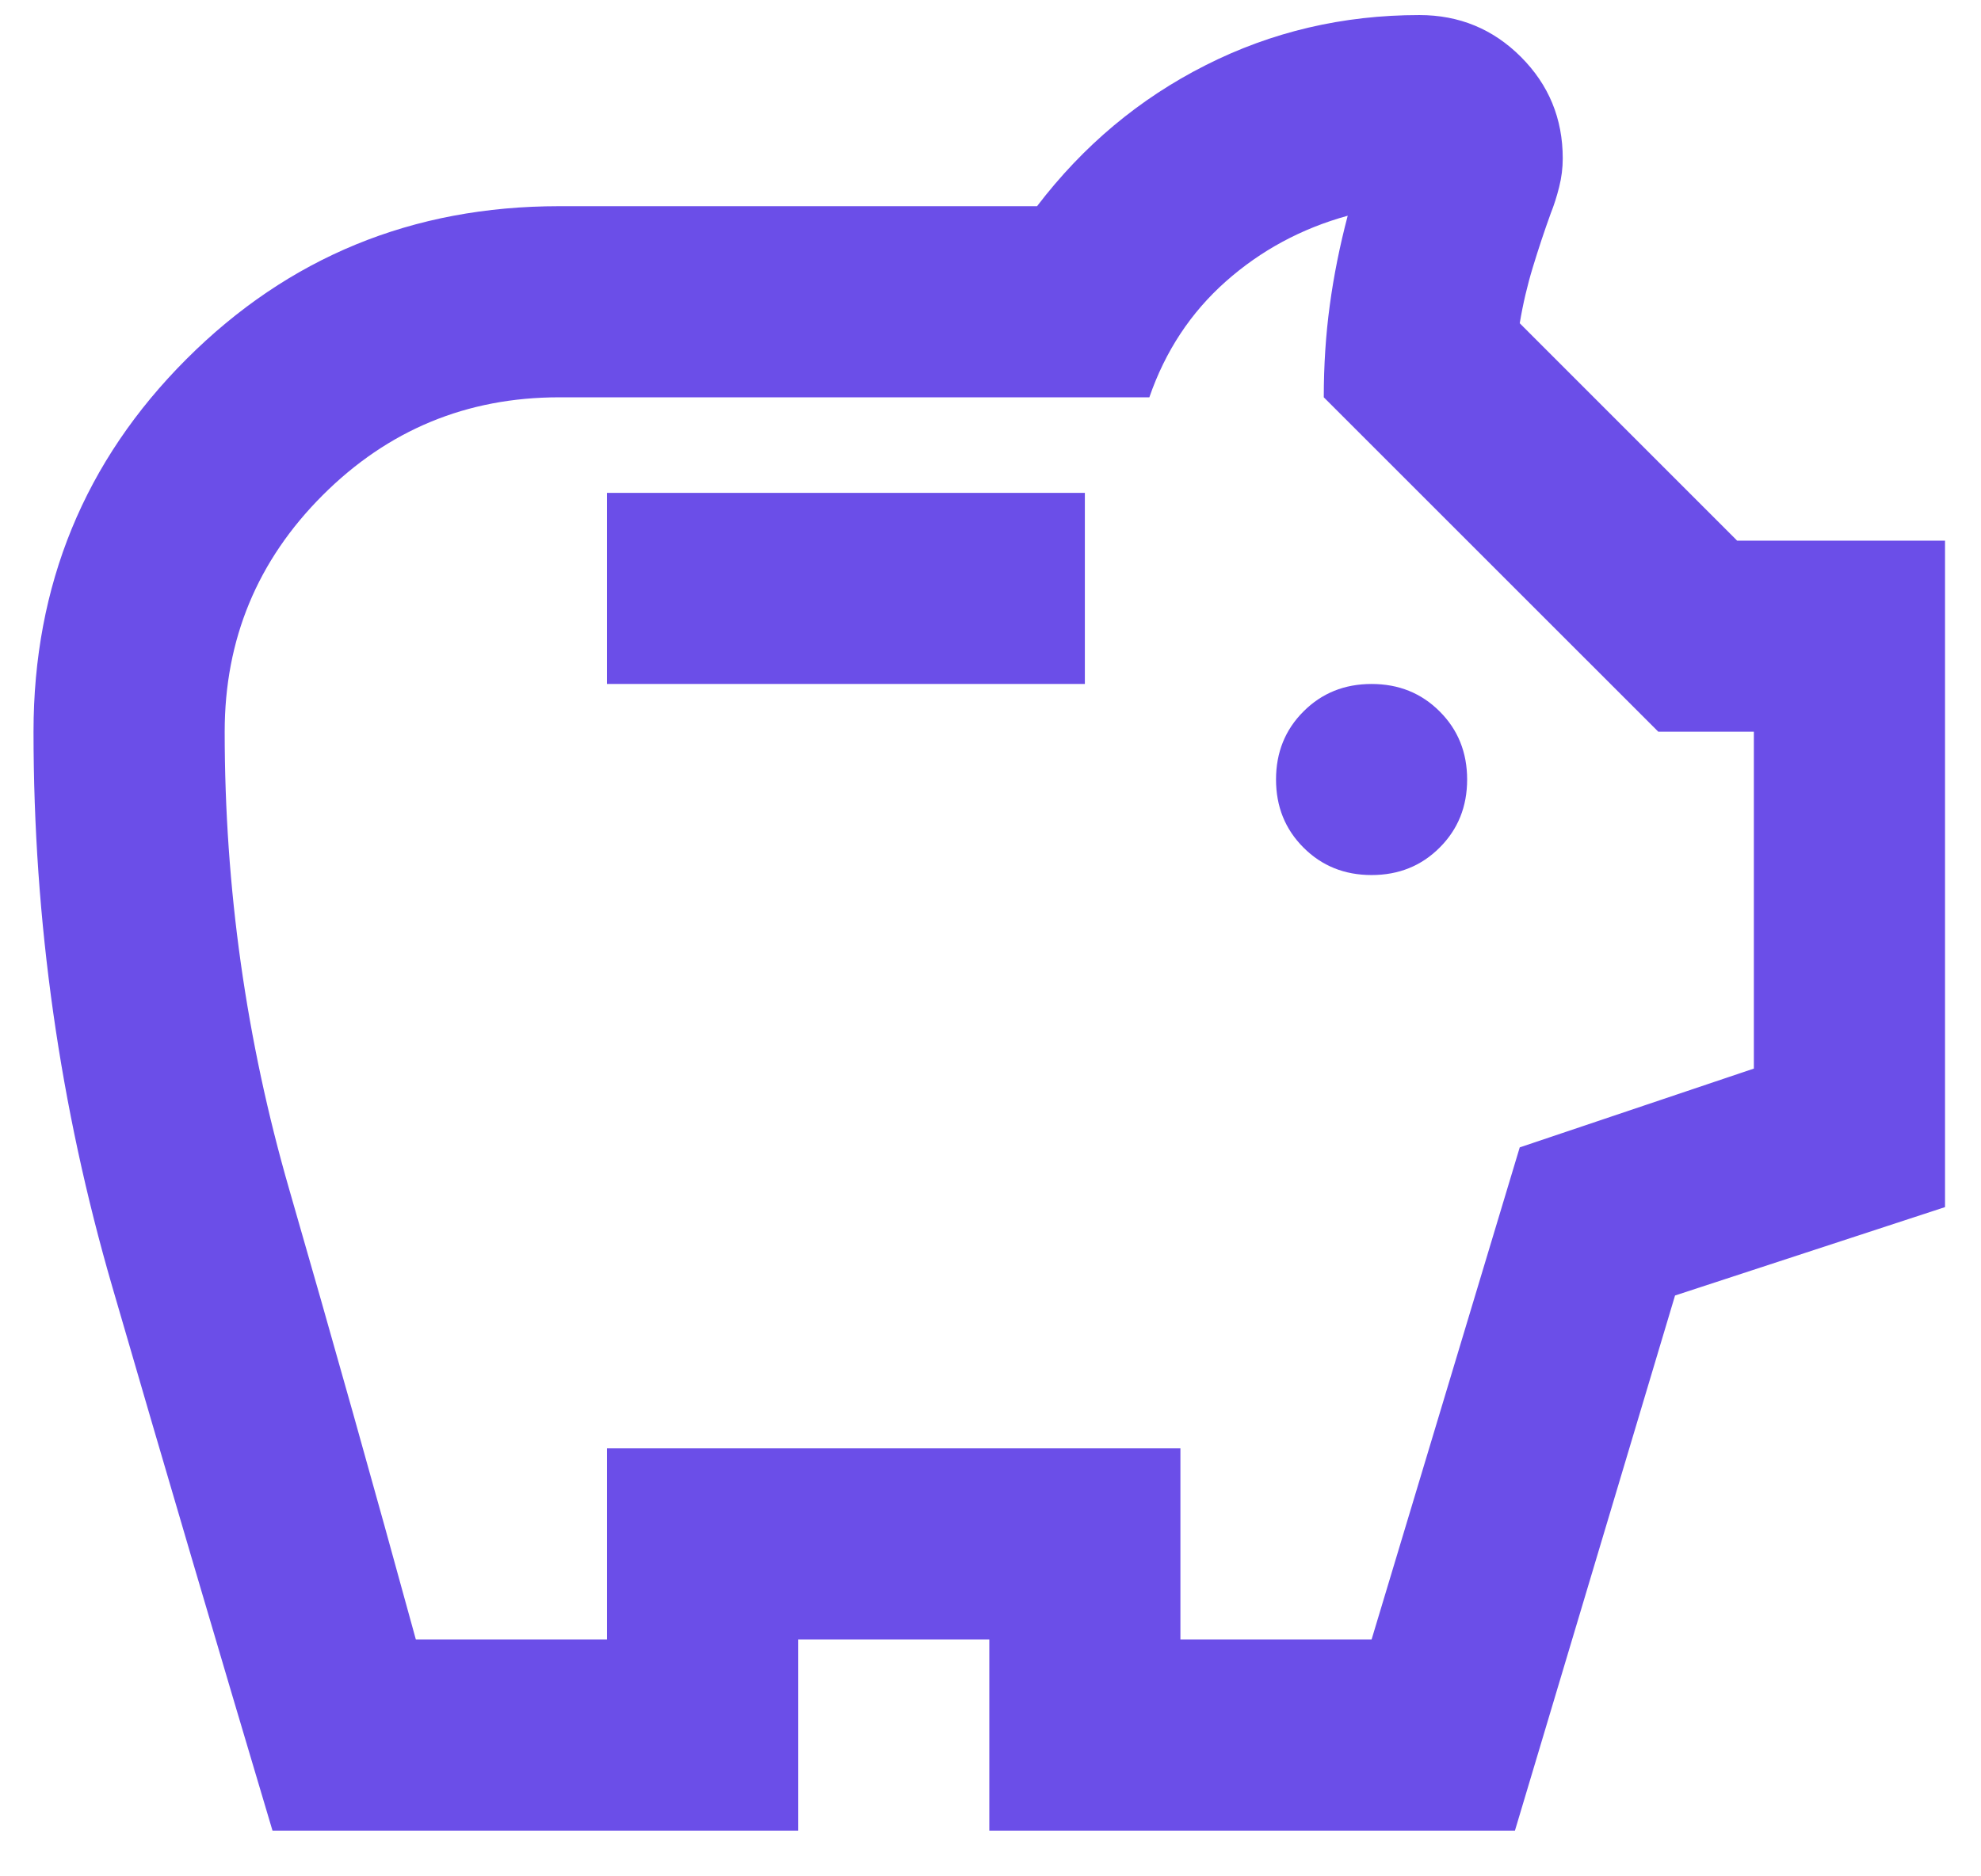 <?xml version="1.0" encoding="UTF-8"?>
<svg xmlns="http://www.w3.org/2000/svg" width="38" height="36" viewBox="0 0 38 36" fill="none">
  <path d="M26.31 16.789C26.829 16.789 27.265 16.614 27.616 16.262C27.968 15.911 28.143 15.475 28.143 14.956C28.143 14.437 27.968 14.001 27.616 13.65C27.265 13.298 26.829 13.123 26.31 13.123C25.791 13.123 25.355 13.298 25.004 13.65C24.652 14.001 24.477 14.437 24.477 14.956C24.477 15.475 24.652 15.911 25.004 16.262C25.355 16.614 25.791 16.789 26.31 16.789ZM11.643 13.123H20.81V9.456H11.643V13.123ZM5.227 35.123C4.188 31.639 3.164 28.164 2.156 24.696C1.147 21.227 0.643 17.675 0.643 14.039C0.643 11.228 1.621 8.845 3.577 6.889C5.532 4.934 7.915 3.956 10.727 3.956H19.893C20.779 2.795 21.856 1.893 23.125 1.252C24.392 0.61 25.76 0.289 27.227 0.289C27.991 0.289 28.64 0.557 29.174 1.091C29.709 1.626 29.977 2.275 29.977 3.039C29.977 3.223 29.954 3.406 29.908 3.589C29.862 3.773 29.808 3.941 29.747 4.093C29.625 4.43 29.511 4.773 29.404 5.125C29.297 5.476 29.213 5.835 29.152 6.202L33.322 10.373H37.31V23.16L32.131 24.856L29.06 35.123H18.977V31.456H15.31V35.123H5.227ZM7.977 31.456H11.643V27.789H22.643V31.456H26.31L29.152 22.014L33.643 20.502V14.039H31.81L25.393 7.623C25.393 7.012 25.431 6.423 25.508 5.858C25.584 5.293 25.699 4.72 25.852 4.139C24.965 4.384 24.186 4.804 23.514 5.4C22.842 5.996 22.353 6.737 22.047 7.623H10.727C8.954 7.623 7.442 8.249 6.189 9.502C4.936 10.755 4.31 12.267 4.31 14.039C4.31 17.034 4.722 19.959 5.547 22.816C6.372 25.673 7.182 28.553 7.977 31.456Z" fill="#6B4EE8"></path>
</svg>
